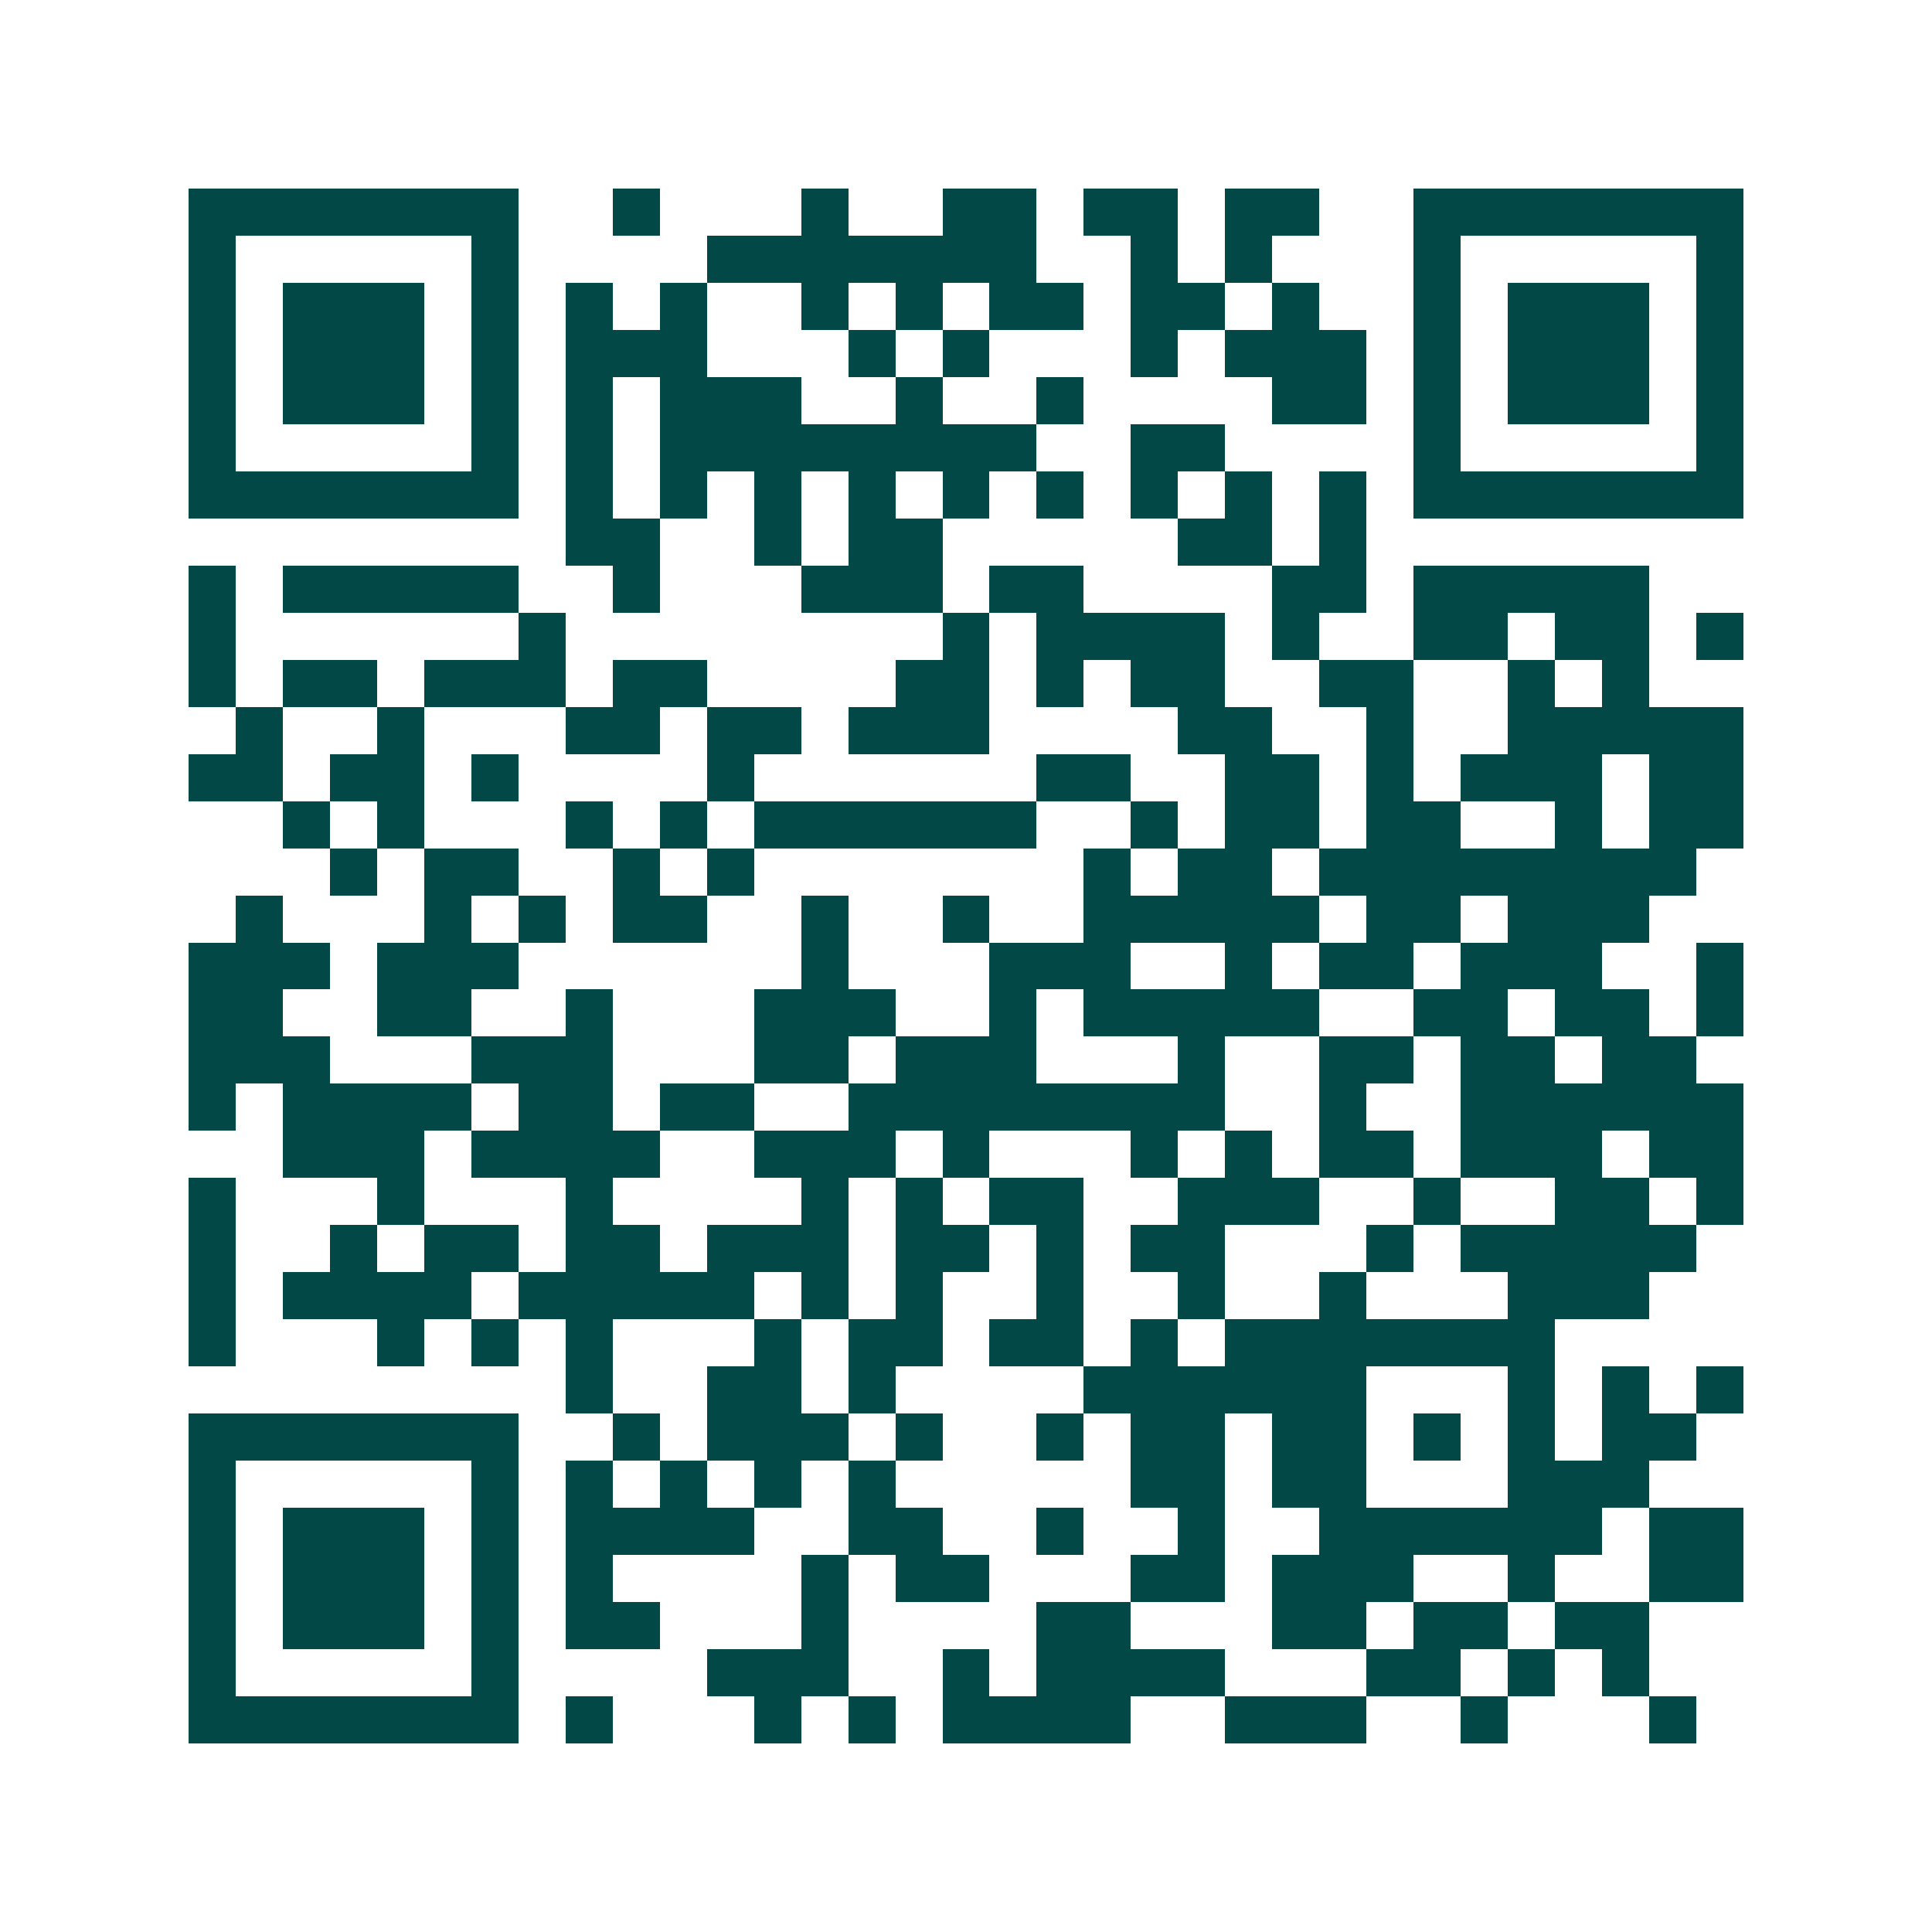 <svg xmlns="http://www.w3.org/2000/svg" width="200" height="200" viewBox="0 0 41 41" shape-rendering="crispEdges"><path fill="#ffffff" d="M0 0h41v41H0z"/><path stroke="#014847" d="M4 4.5h7m2 0h1m3 0h1m2 0h2m1 0h2m1 0h2m2 0h7M4 5.5h1m5 0h1m4 0h7m2 0h1m1 0h1m3 0h1m5 0h1M4 6.5h1m1 0h3m1 0h1m1 0h1m1 0h1m2 0h1m1 0h1m1 0h2m1 0h2m1 0h1m2 0h1m1 0h3m1 0h1M4 7.5h1m1 0h3m1 0h1m1 0h3m3 0h1m1 0h1m3 0h1m1 0h3m1 0h1m1 0h3m1 0h1M4 8.5h1m1 0h3m1 0h1m1 0h1m1 0h3m2 0h1m2 0h1m4 0h2m1 0h1m1 0h3m1 0h1M4 9.5h1m5 0h1m1 0h1m1 0h8m2 0h2m4 0h1m5 0h1M4 10.5h7m1 0h1m1 0h1m1 0h1m1 0h1m1 0h1m1 0h1m1 0h1m1 0h1m1 0h1m1 0h7M12 11.5h2m2 0h1m1 0h2m5 0h2m1 0h1M4 12.5h1m1 0h5m2 0h1m3 0h3m1 0h2m4 0h2m1 0h5M4 13.5h1m6 0h1m8 0h1m1 0h4m1 0h1m2 0h2m1 0h2m1 0h1M4 14.5h1m1 0h2m1 0h3m1 0h2m4 0h2m1 0h1m1 0h2m2 0h2m2 0h1m1 0h1M5 15.5h1m2 0h1m3 0h2m1 0h2m1 0h3m4 0h2m2 0h1m2 0h5M4 16.5h2m1 0h2m1 0h1m4 0h1m6 0h2m2 0h2m1 0h1m1 0h3m1 0h2M6 17.5h1m1 0h1m3 0h1m1 0h1m1 0h6m2 0h1m1 0h2m1 0h2m2 0h1m1 0h2M7 18.5h1m1 0h2m2 0h1m1 0h1m7 0h1m1 0h2m1 0h8M5 19.5h1m3 0h1m1 0h1m1 0h2m2 0h1m2 0h1m2 0h5m1 0h2m1 0h3M4 20.5h3m1 0h3m6 0h1m3 0h3m2 0h1m1 0h2m1 0h3m2 0h1M4 21.5h2m2 0h2m2 0h1m3 0h3m2 0h1m1 0h5m2 0h2m1 0h2m1 0h1M4 22.5h3m3 0h3m3 0h2m1 0h3m3 0h1m2 0h2m1 0h2m1 0h2M4 23.5h1m1 0h4m1 0h2m1 0h2m2 0h8m2 0h1m2 0h6M6 24.5h3m1 0h4m2 0h3m1 0h1m3 0h1m1 0h1m1 0h2m1 0h3m1 0h2M4 25.5h1m3 0h1m3 0h1m4 0h1m1 0h1m1 0h2m2 0h3m2 0h1m2 0h2m1 0h1M4 26.5h1m2 0h1m1 0h2m1 0h2m1 0h3m1 0h2m1 0h1m1 0h2m3 0h1m1 0h5M4 27.5h1m1 0h4m1 0h5m1 0h1m1 0h1m2 0h1m2 0h1m2 0h1m3 0h3M4 28.5h1m3 0h1m1 0h1m1 0h1m3 0h1m1 0h2m1 0h2m1 0h1m1 0h7M12 29.5h1m2 0h2m1 0h1m4 0h6m3 0h1m1 0h1m1 0h1M4 30.5h7m2 0h1m1 0h3m1 0h1m2 0h1m1 0h2m1 0h2m1 0h1m1 0h1m1 0h2M4 31.5h1m5 0h1m1 0h1m1 0h1m1 0h1m1 0h1m5 0h2m1 0h2m3 0h3M4 32.5h1m1 0h3m1 0h1m1 0h4m2 0h2m2 0h1m2 0h1m2 0h6m1 0h2M4 33.5h1m1 0h3m1 0h1m1 0h1m4 0h1m1 0h2m3 0h2m1 0h3m2 0h1m2 0h2M4 34.5h1m1 0h3m1 0h1m1 0h2m3 0h1m4 0h2m3 0h2m1 0h2m1 0h2M4 35.5h1m5 0h1m4 0h3m2 0h1m1 0h4m3 0h2m1 0h1m1 0h1M4 36.5h7m1 0h1m3 0h1m1 0h1m1 0h4m2 0h3m2 0h1m3 0h1"/></svg>
